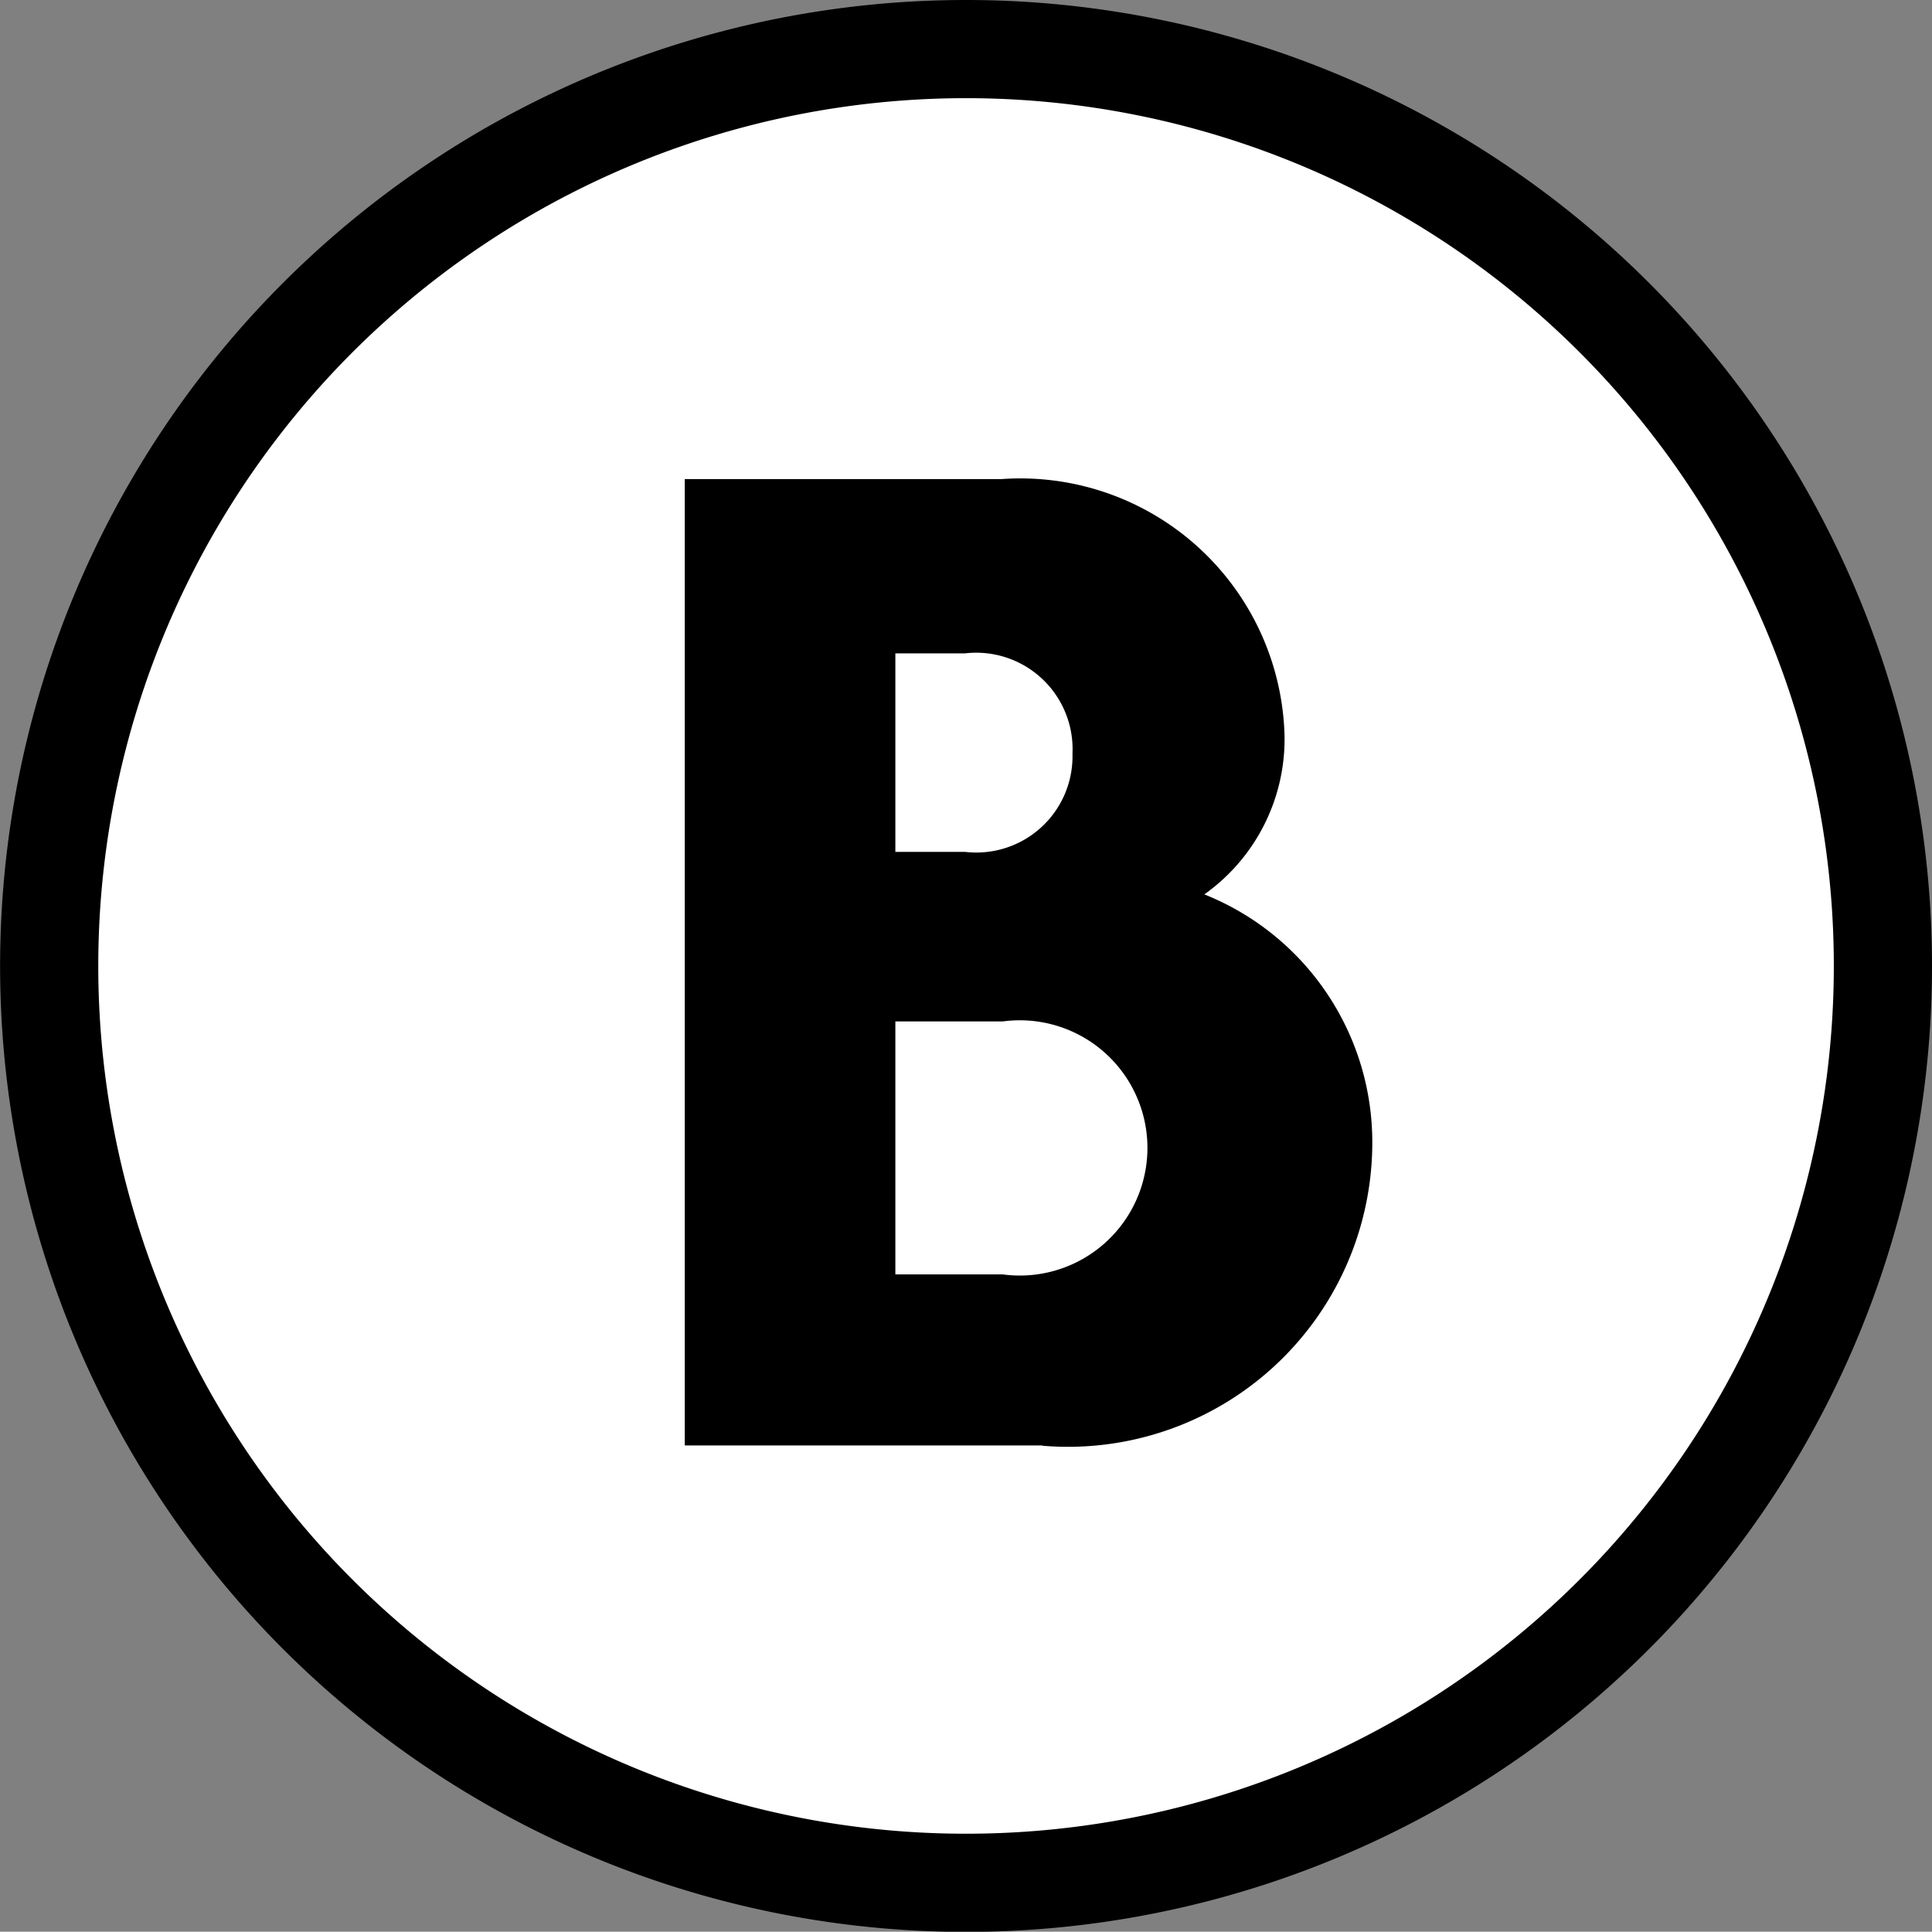 <svg xmlns="http://www.w3.org/2000/svg" width="19.679" height="19.676" viewBox="0 0 19.679 19.676"><rect x="0" y="0" width="19.679" height="19.676" fill="#808080" stroke="none"/><g transform="translate(-0.161 -0.161)"><g transform="translate(0 0)"><path d="M18.979,9.638A9.339,9.339,0,1,1,9.64.3,9.339,9.339,0,0,1,18.979,9.638Z" transform="translate(0.361 0.361)" fill="#fff" stroke="#000" stroke-miterlimit="10" stroke-width="1"/><path d="M6.883,12.132H3.24V2.289H6.464A2.692,2.692,0,0,1,9.349,4.9a1.939,1.939,0,0,1-.817,1.619,2.718,2.718,0,0,1,1.711,2.546,3.1,3.1,0,0,1-3.361,3.07M6.094,4.064H5.385V6.086h.709a.98.98,0,0,0,1.095-1A.982.982,0,0,0,6.094,4.064M6.48,7.813H5.385v2.577H6.48a1.3,1.3,0,1,0,0-2.577" transform="translate(3.896 2.752)"/></g></g></svg>